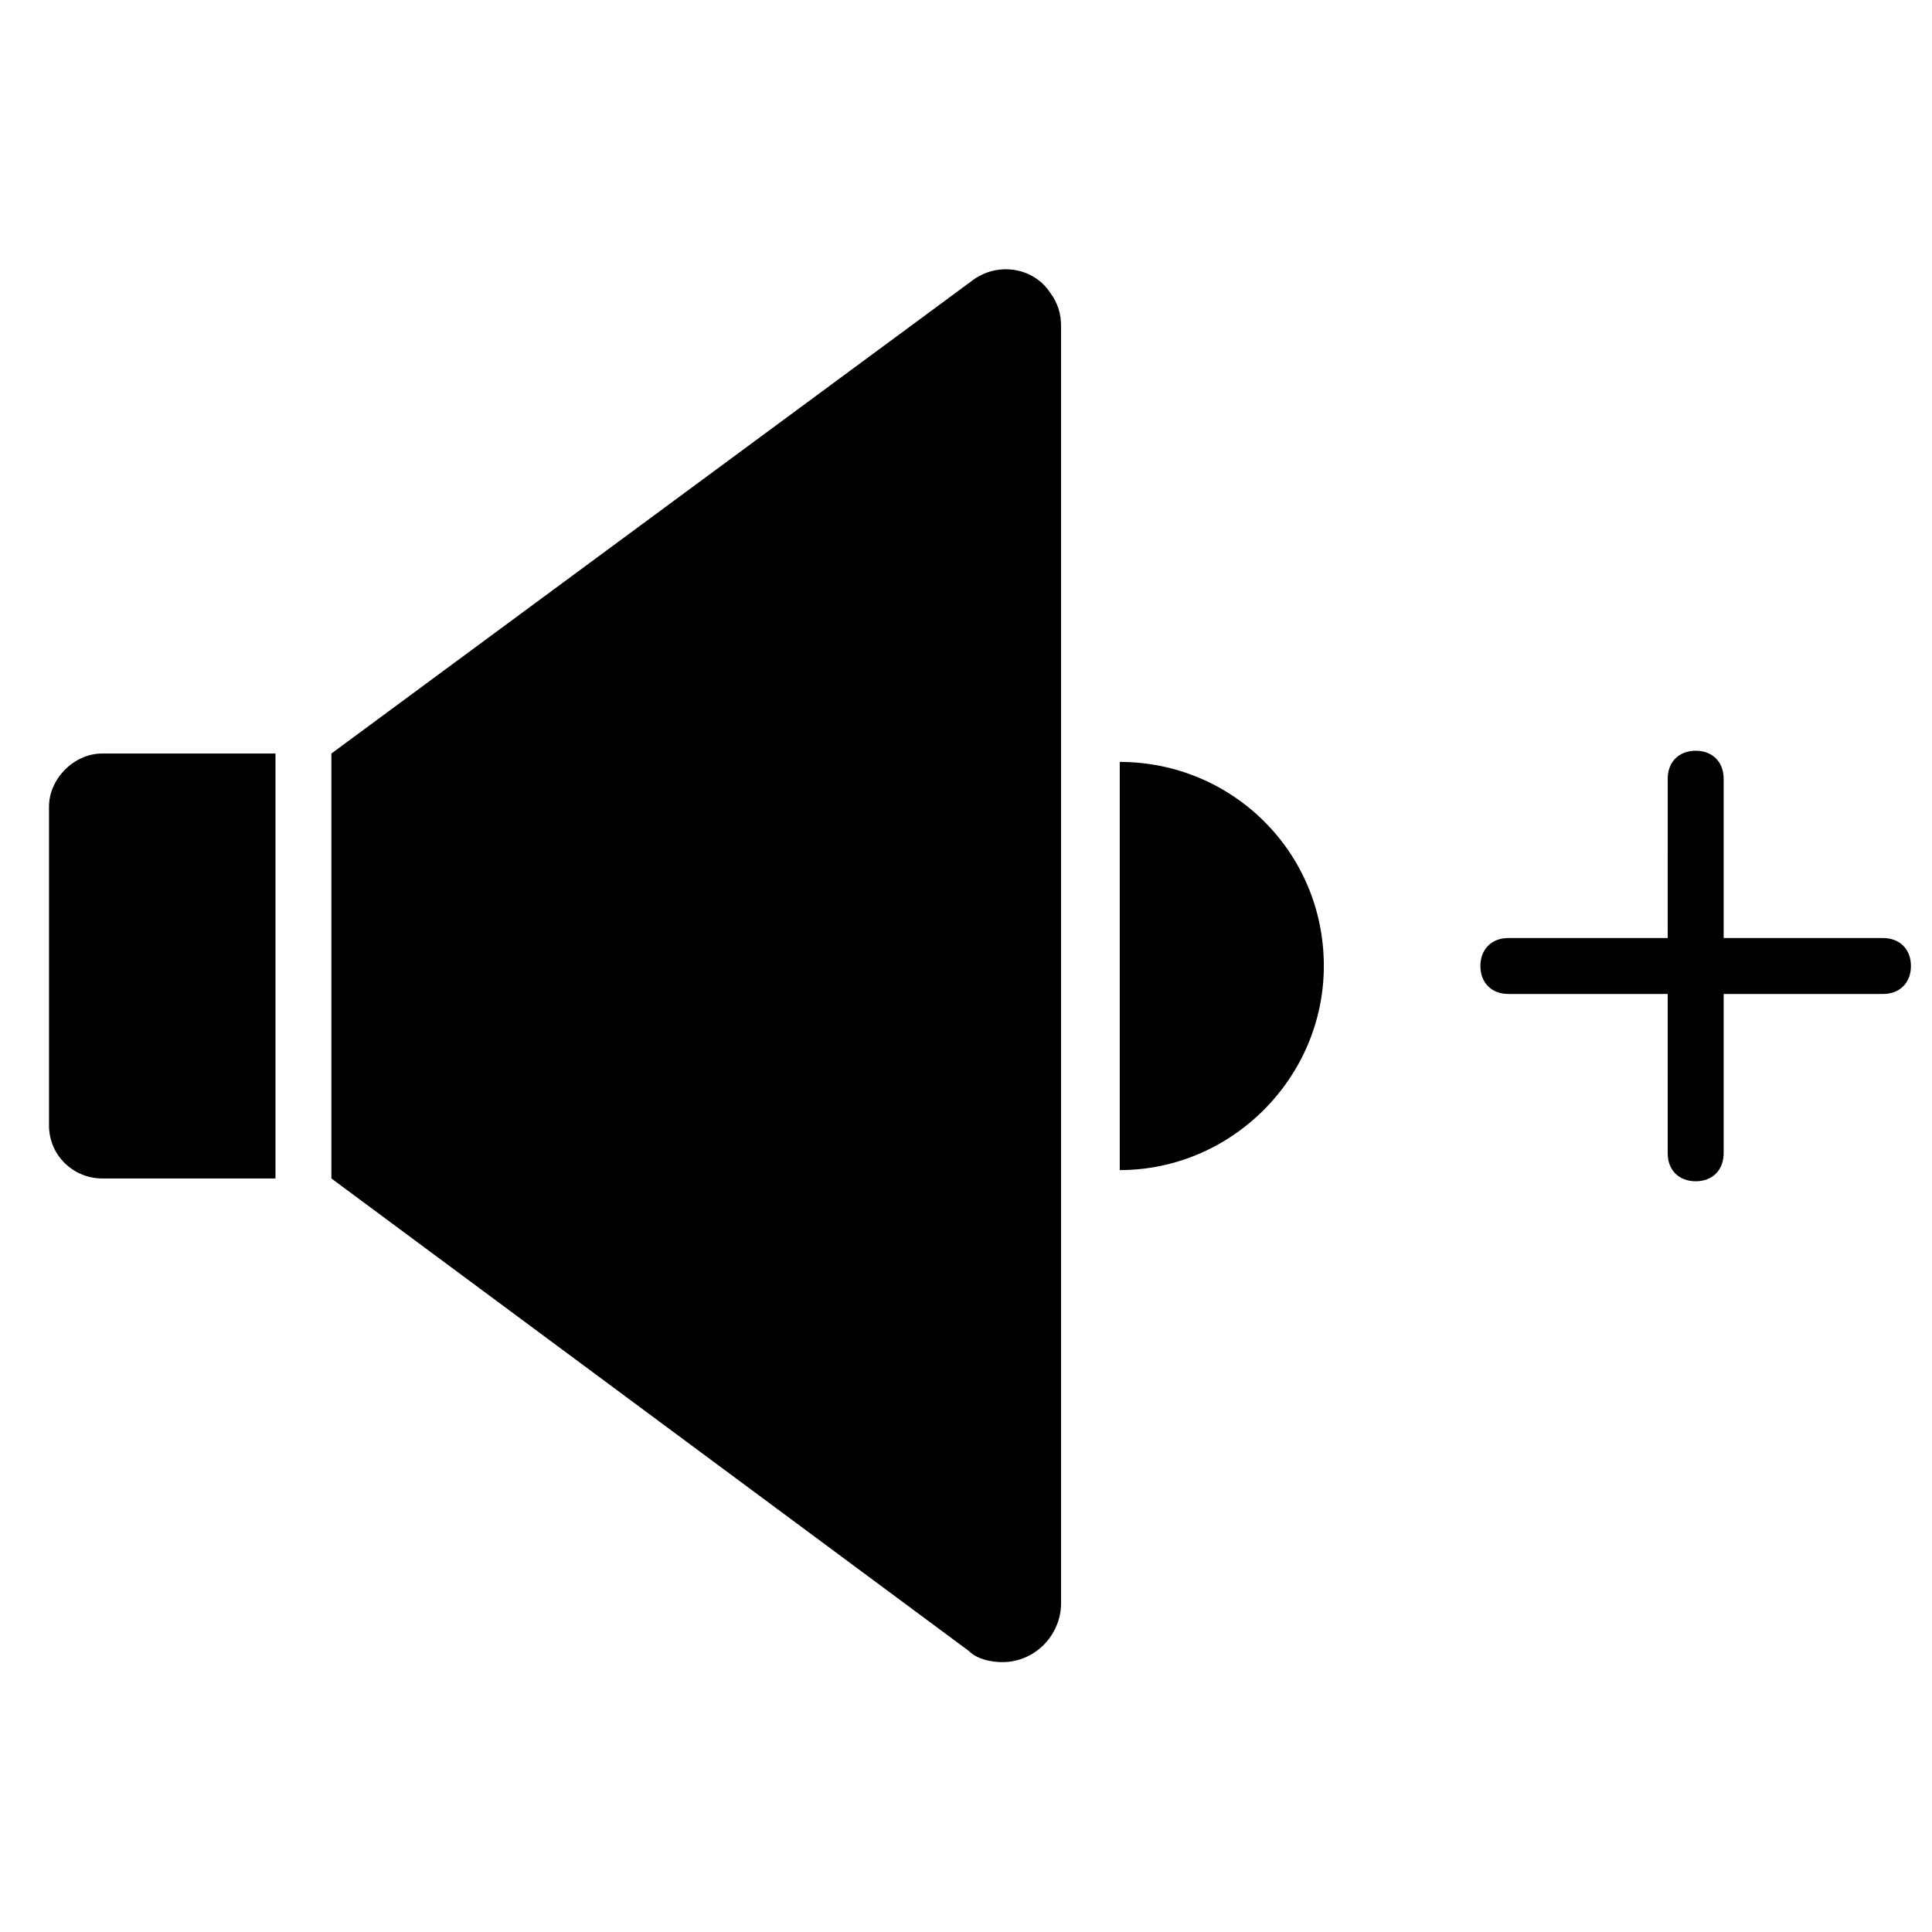 <?xml version="1.0" encoding="UTF-8"?>
<!-- Uploaded to: ICON Repo, www.svgrepo.com, Generator: ICON Repo Mixer Tools -->
<svg fill="#000000" width="800px" height="800px" version="1.1" viewBox="144 144 512 512" xmlns="http://www.w3.org/2000/svg">
 <g>
  <path d="m217 343.69v112.62l-45.934-0.004c-7.41 0-14.078-5.926-14.078-14.078v-84.461c0-7.41 6.668-14.078 14.078-14.078z"/>
  <path d="m425.19 230.33v338.59c0 8.148-6.668 15.559-15.559 15.559-2.965 0-6.668-0.742-8.891-2.965l-168.92-125.21v-112.61l169.66-125.21c6.668-5.188 16.301-3.707 20.746 2.961 2.223 2.965 2.961 5.93 2.961 8.891"/>
  <path d="m494.83 400c0 29.637-24.449 54.086-54.086 54.086v-108.17c29.637 0 54.086 23.707 54.086 54.086"/>
  <path d="m643.01 407.41h-99.281c-4.445 0-7.41-2.965-7.41-7.41 0-4.445 2.965-7.41 7.41-7.41h99.281c4.445 0 7.41 2.965 7.41 7.41 0 4.449-2.965 7.41-7.41 7.41z"/>
  <path d="m593.37 457.05c-4.445 0-7.41-2.965-7.41-7.41l0.004-99.277c0-4.445 2.965-7.41 7.41-7.41s7.41 2.965 7.41 7.41v99.281c-0.004 4.441-2.969 7.406-7.414 7.406z"/>
 </g>
</svg>